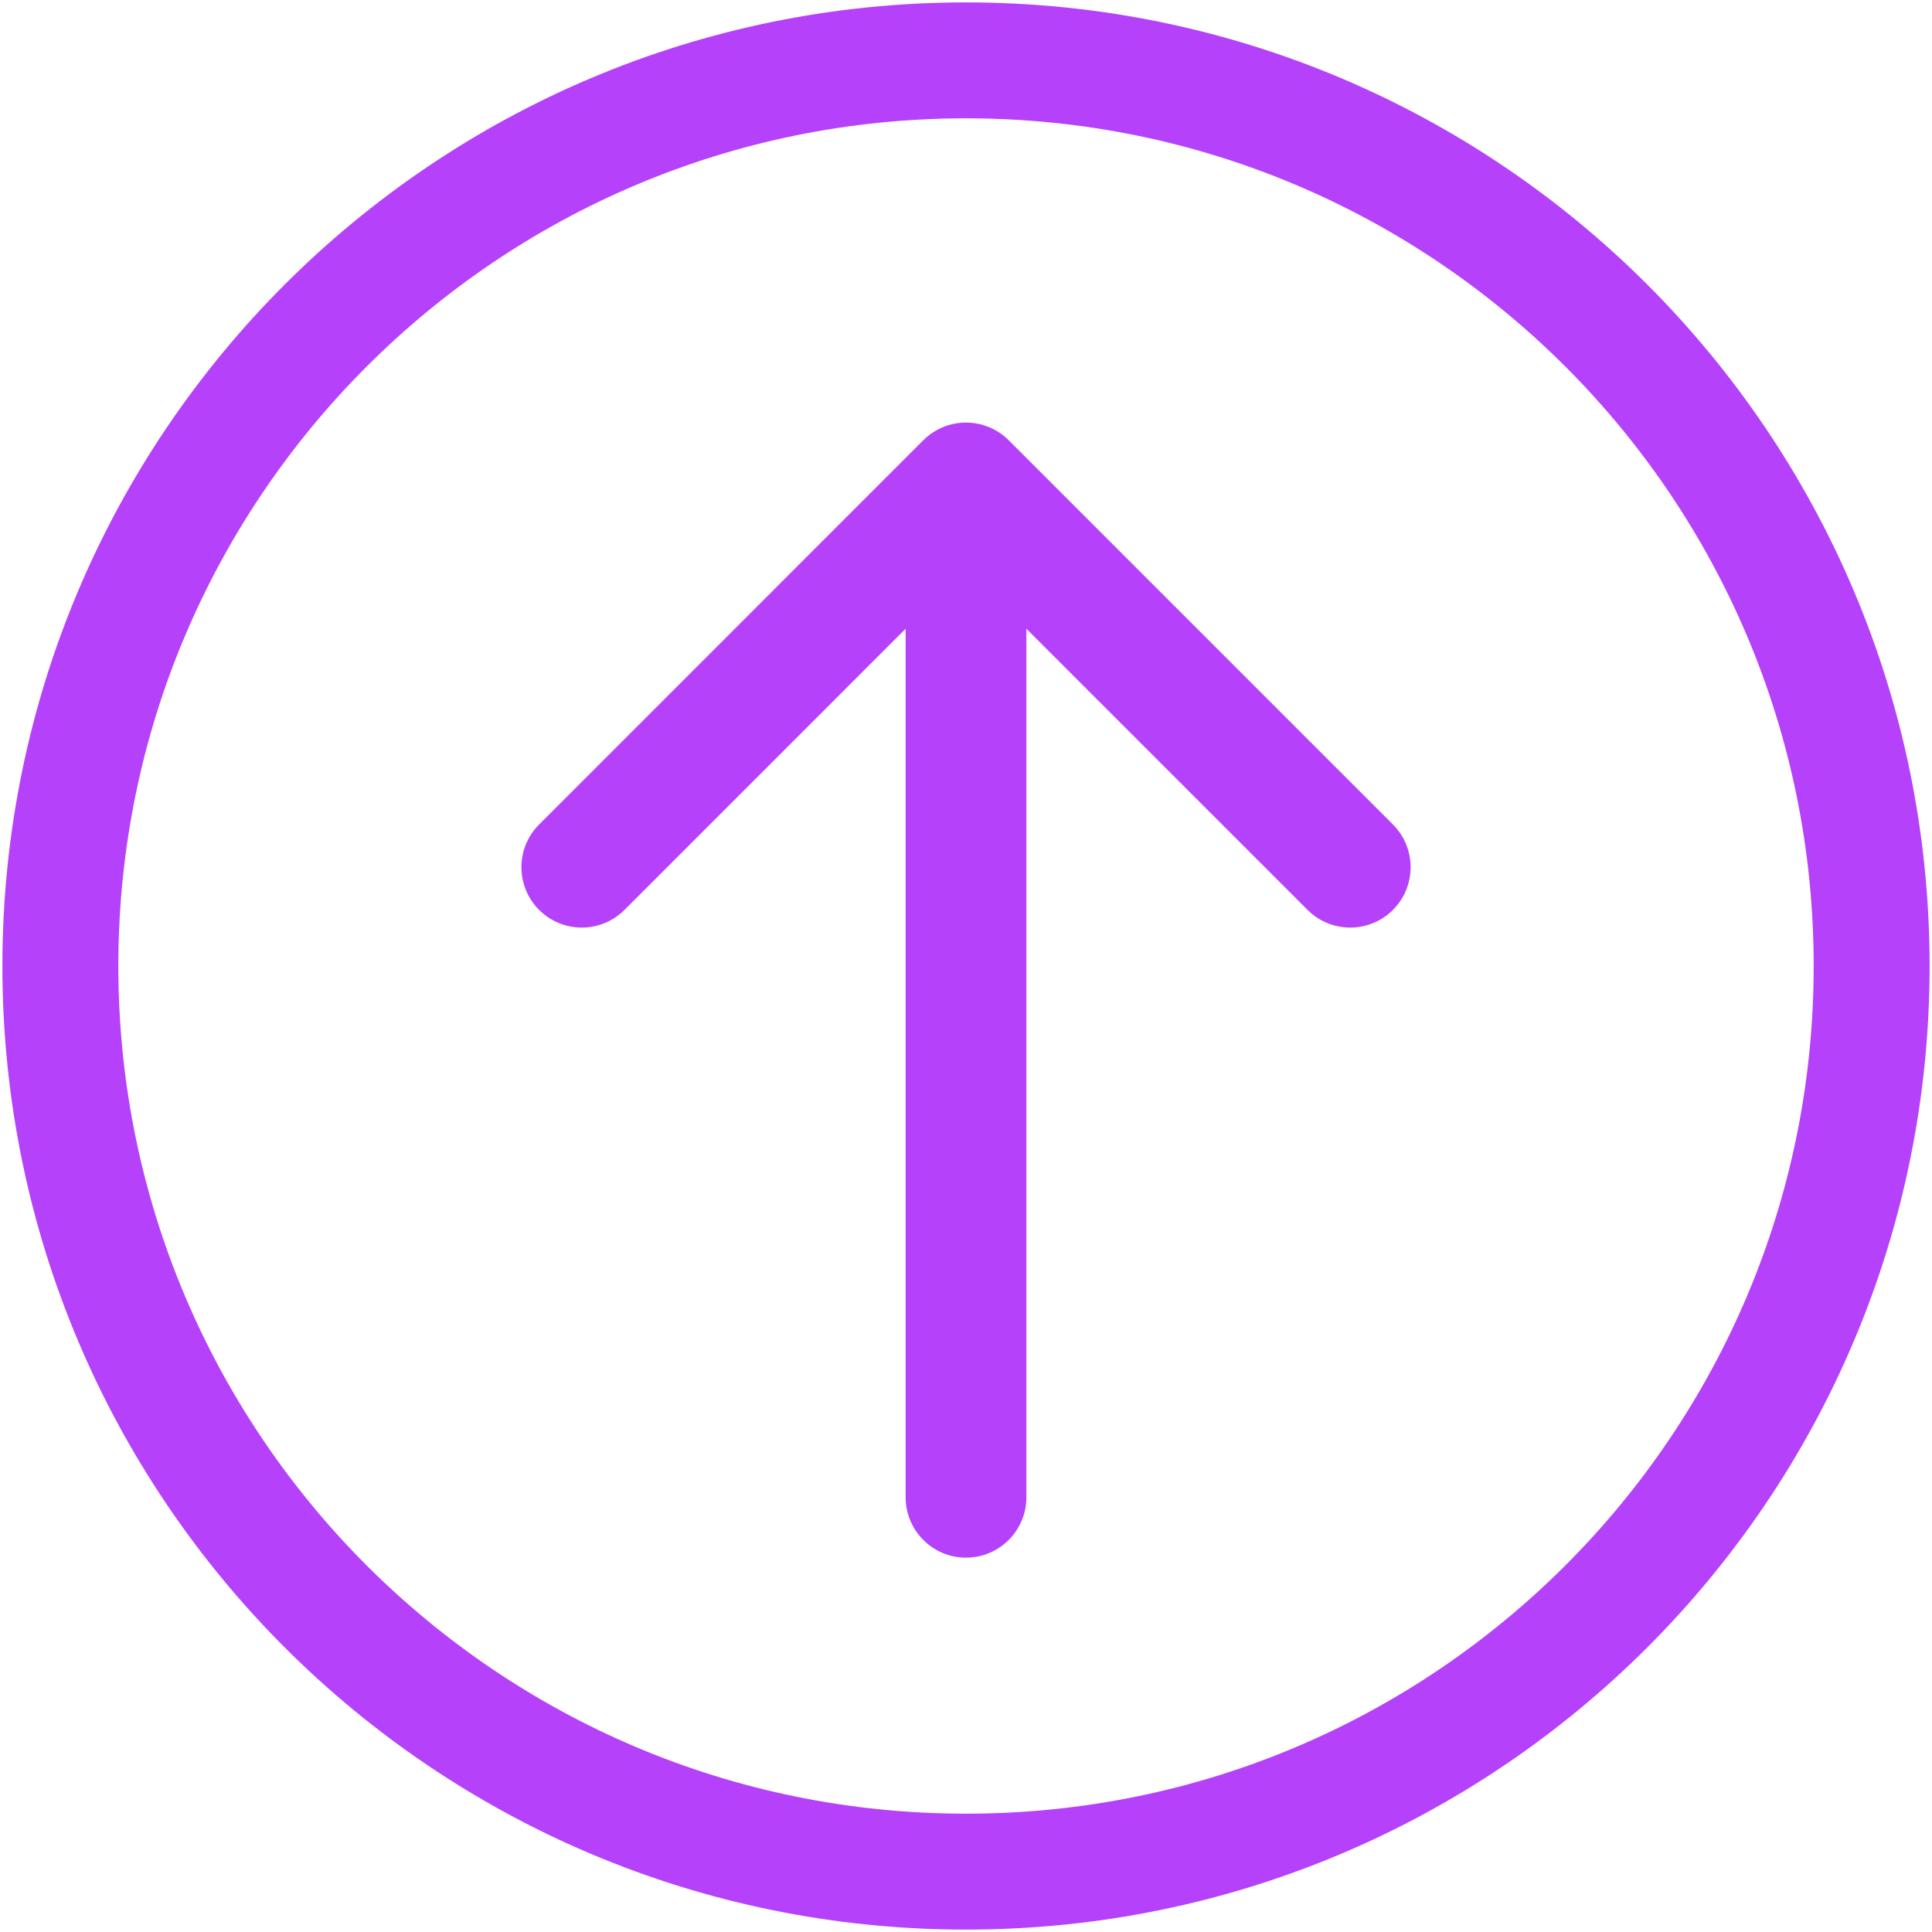 <?xml version="1.0" encoding="UTF-8"?>
<svg width="50" height="50" viewBox="0 0 50 50" fill="none" xmlns="http://www.w3.org/2000/svg">
<g clip-path="url(#clip0_766_418)">
<path d="M23.438 38.749C23.438 39.612 24.137 40.312 25 40.312C25.863 40.312 26.563 39.612 26.563 38.749L23.438 38.749ZM26.105 11.394C25.495 10.784 24.506 10.784 23.895 11.394L13.952 21.338C13.342 21.948 13.342 22.938 13.952 23.548C14.562 24.158 15.551 24.158 16.162 23.548L25 14.709L33.839 23.548C34.449 24.158 35.439 24.158 36.049 23.548C36.659 22.938 36.659 21.948 36.049 21.338L26.105 11.394ZM25 38.749L26.563 38.749L26.563 12.499L25 12.499L23.438 12.499L23.438 38.749L25 38.749Z" fill="#B541FA"/>
<path d="M48.438 25C48.438 12.056 37.944 1.562 25 1.562C12.056 1.562 1.562 12.056 1.562 25C1.562 37.944 12.056 48.438 25 48.438C37.944 48.438 48.438 37.944 48.438 25Z" stroke="#B541FA" stroke-width="3"/>
</g>
<defs>
<clipPath id="clip0_766_418">
<rect width="50" height="50" fill="white" transform="translate(0 50) rotate(-90)"/>
</clipPath>
</defs>
</svg>


